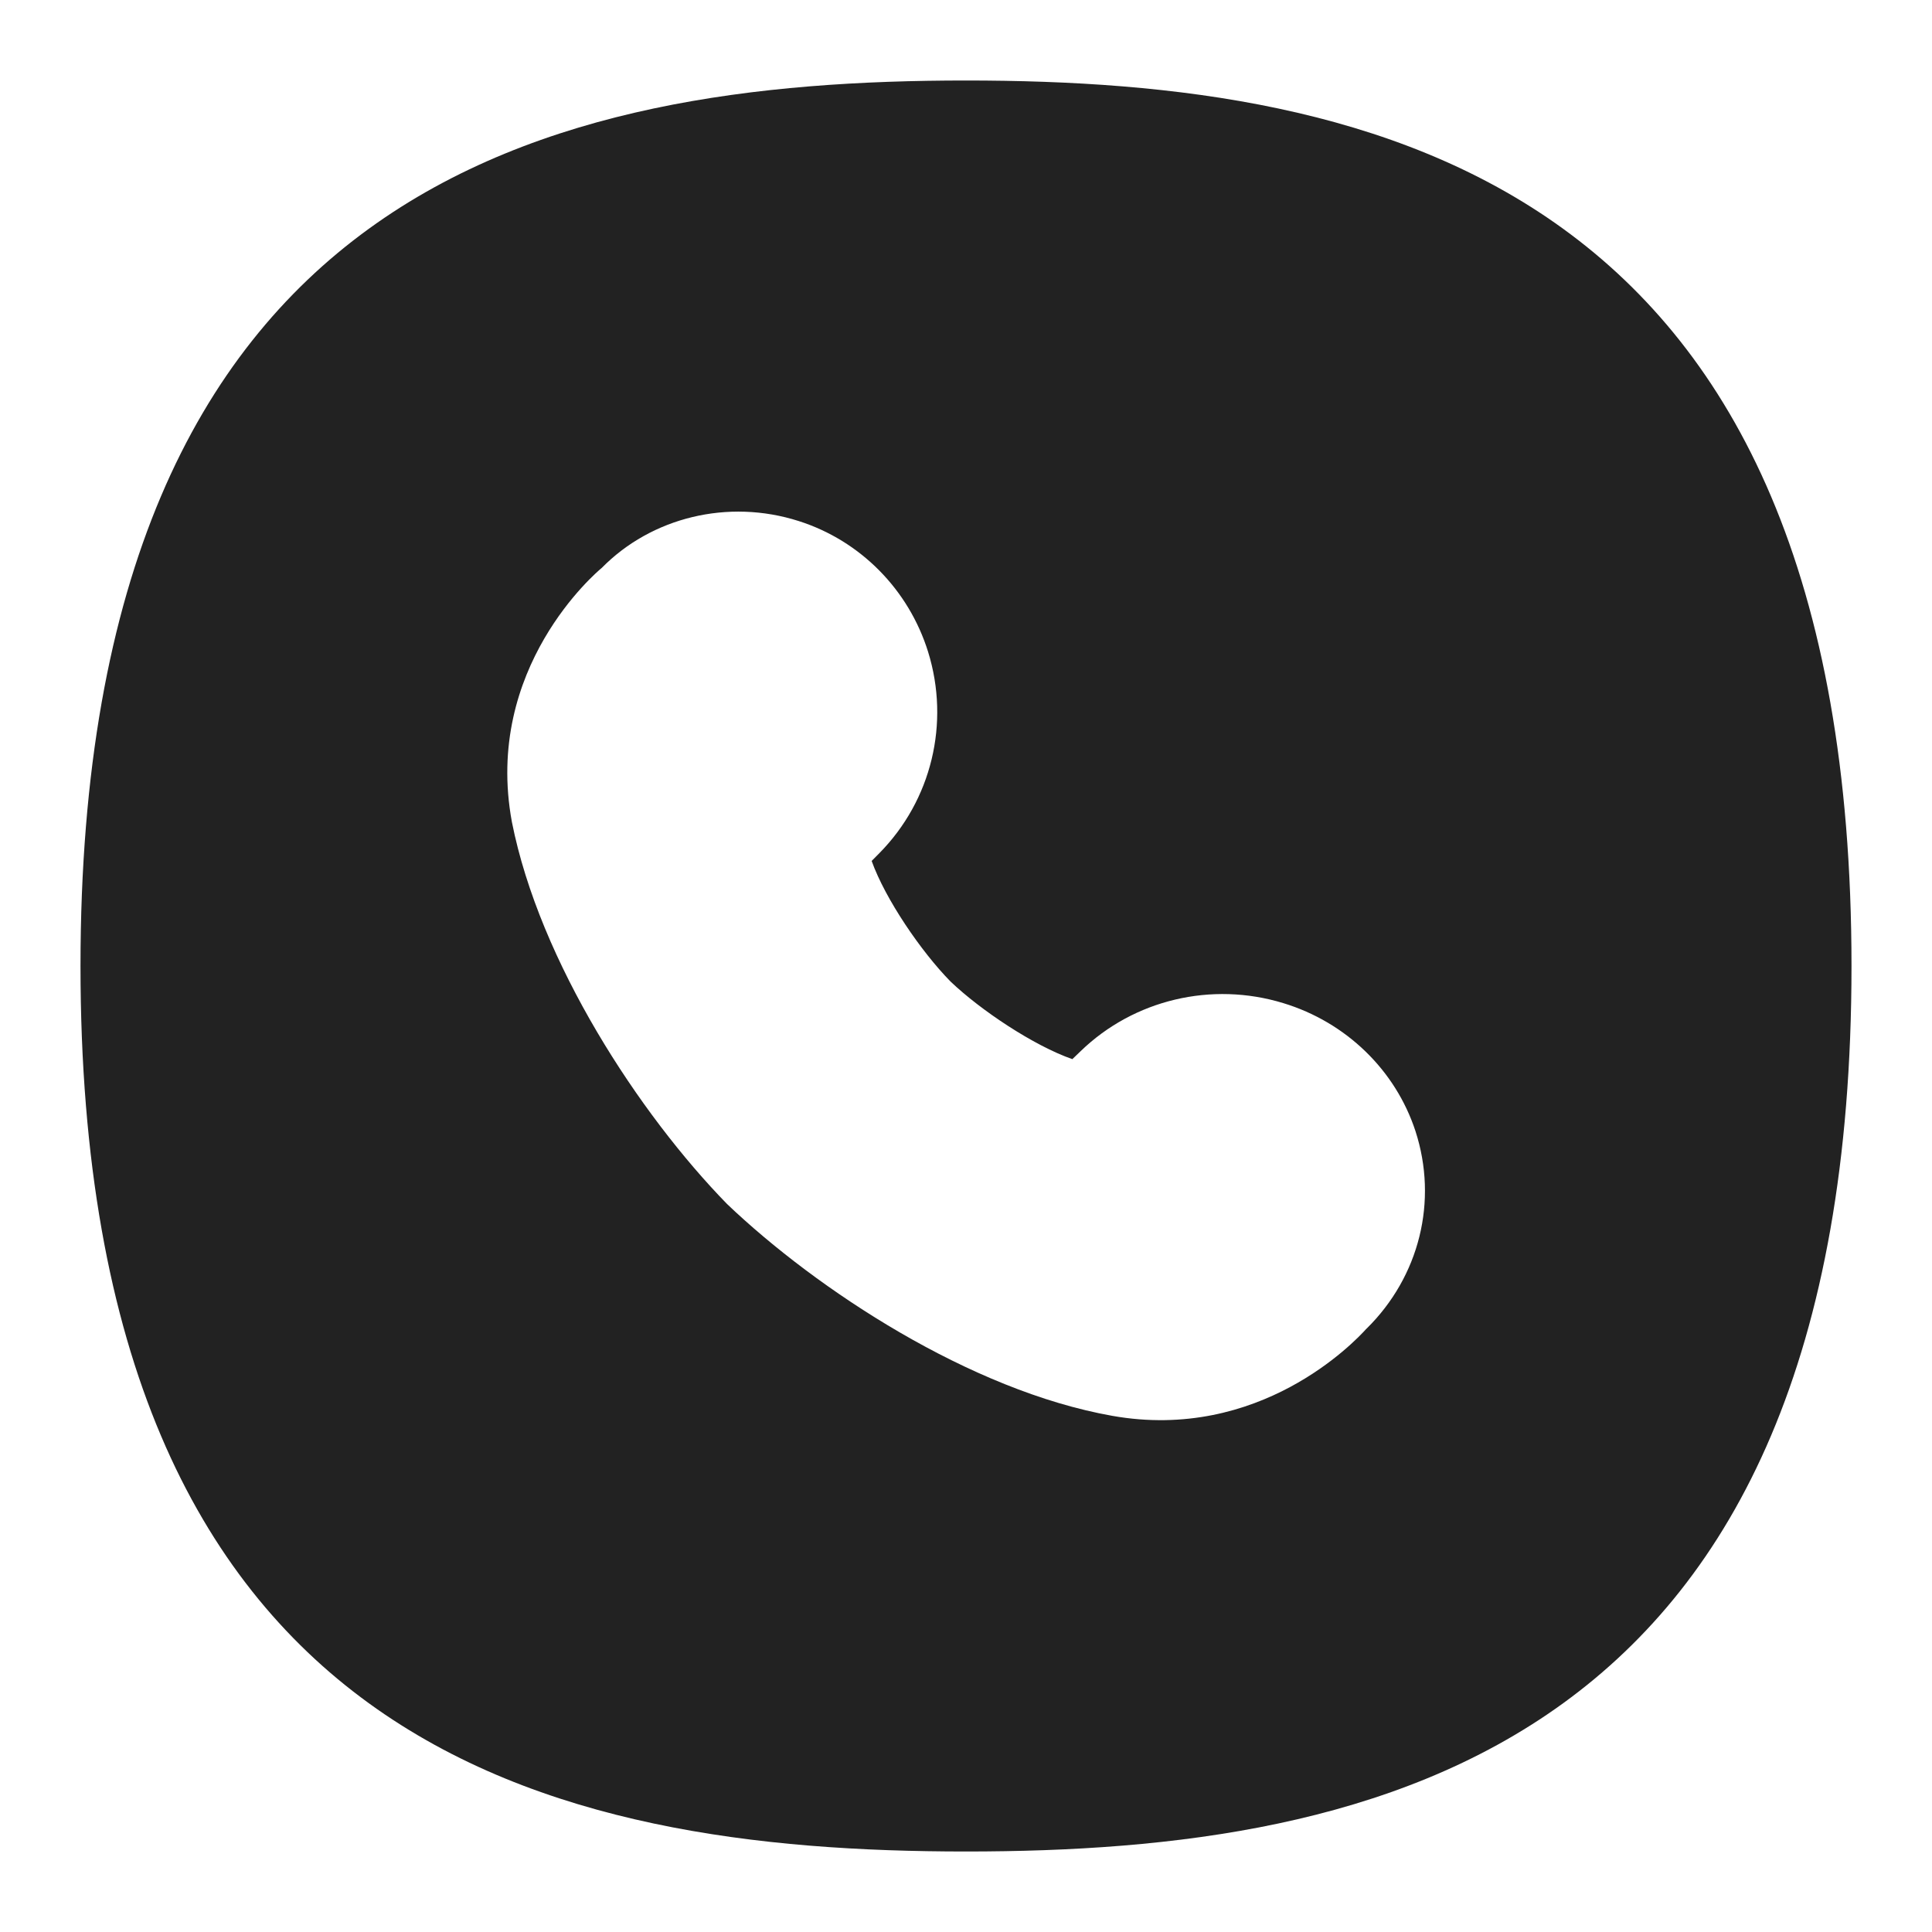 <svg id="Layer_1" viewBox="0 0 24 24" xmlns="http://www.w3.org/2000/svg" fill="#222" width="14"
    height="14"
    data-name="Layer 1">
    <path
        d="m12 1c-5.122 0-11 1.25-11 11s5.878 11 11 11 11-1.25 11-11-5.879-11-11-11zm4.974 15.506c-.148.166-1.33 1.406-3.157 1.082-1.763-.313-3.668-1.566-4.785-2.631-1.089-1.116-2.329-3.007-2.673-4.746-.355-1.916 1.056-3.107 1.117-3.157.615-.625 1.566-.863 2.447-.581.765.244 1.365.851 1.606 1.624.275.886.043 1.844-.605 2.501l-.096.097c.17.474.612 1.123.98 1.498.374.357 1.034.797 1.513.964l.103-.099c.661-.64 1.628-.869 2.517-.597.78.237 1.394.832 1.642 1.589.283.87.05 1.808-.607 2.455z" />
</svg>